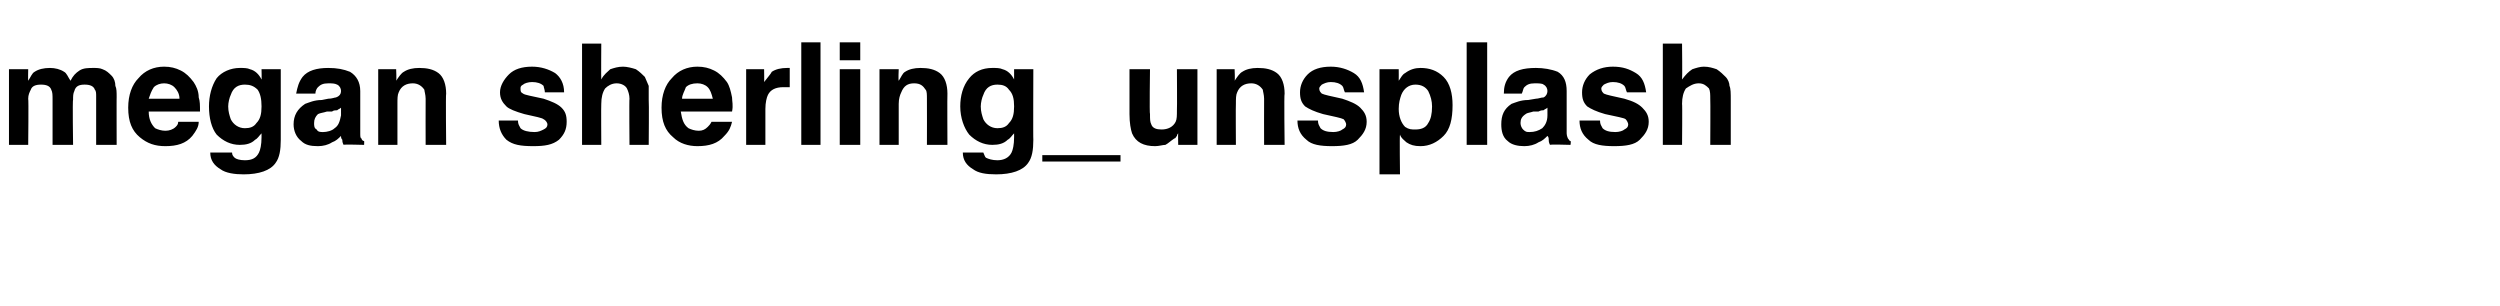 <?xml version="1.0" standalone="no"?><!DOCTYPE svg PUBLIC "-//W3C//DTD SVG 1.1//EN" "http://www.w3.org/Graphics/SVG/1.1/DTD/svg11.dtd"><svg xmlns="http://www.w3.org/2000/svg" version="1.1" width="195px" height="23.9px" viewBox="0 -3 195 23.9" style="top:-3px"><desc>megan sherling_unsplash</desc><defs/><g id="Polygon68199"><path d="m4.1 4.8c0-.4 0-.6-.1-.8c-.1-.3-.4-.4-.8-.4c-.4 0-.7.1-.8.4c-.1.2-.2.4-.2.7c.04.03 0 3.6 0 3.6H.7V2.4h1.5s-.02.86 0 .9c.2-.3.3-.6.5-.7c.3-.2.7-.3 1.2-.3c.4 0 .8.1 1.1.3c.2.1.3.4.5.7c.2-.4.4-.6.7-.8c.3-.2.7-.2 1.1-.2c.2 0 .5 0 .7.1c.3.1.5.3.7.5c.2.2.3.5.3.8c.1.2.1.5.1.9c-.01-.04 0 3.7 0 3.7H7.5V4.5c0-.2 0-.4-.1-.5c-.1-.3-.4-.4-.8-.4c-.4 0-.7.1-.8.5c-.1.2-.1.4-.1.7c-.05-.04 0 3.5 0 3.5H4.1V4.8s.01-.04 0 0zm11.4 1.7c0 .4-.2.7-.5 1.1c-.5.6-1.2.8-2.1.8c-.8 0-1.4-.2-2-.7c-.6-.5-.9-1.2-.9-2.3c0-1 .3-1.8.8-2.3c.5-.6 1.2-.9 2-.9c.5 0 .9.1 1.3.3c.4.2.7.5 1 .9c.2.3.4.7.4 1.2c.1.3.1.6.1 1.1h-4c0 .6.2 1 .5 1.3c.2.1.5.2.8.2c.3 0 .6-.1.8-.3c.1-.1.2-.2.2-.4h1.6zM14 4.7c0-.4-.2-.7-.4-.9c-.2-.2-.5-.3-.8-.3c-.3 0-.6.1-.8.3c-.2.3-.3.6-.4.9h2.4zm4.1 4.2c0 .2.1.3.2.4c.1.1.4.2.8.2c.6 0 .9-.2 1.1-.6c.1-.2.2-.6.2-1.2v-.3c-.2.2-.3.4-.5.5c-.3.3-.7.4-1.2.4c-.7 0-1.3-.3-1.8-.8c-.4-.5-.6-1.3-.6-2.2c0-.8.2-1.6.6-2.2c.4-.5 1.1-.8 1.8-.8c.3 0 .6 0 .8.1c.4.1.7.4.9.8c.02.04 0-.8 0-.8h1.5v5.5c0 .8-.1 1.4-.4 1.8c-.4.6-1.3.9-2.5.9c-.7 0-1.4-.1-1.8-.4c-.5-.3-.8-.7-.8-1.3c-.01-.01 1.7 0 1.7 0c0 0-.04-.01 0 0zm-.3-3.6c0 .4.1.7.2 1c.2.4.6.7 1.1.7c.4 0 .7-.1.9-.4c.3-.3.4-.7.4-1.3c0-.6-.1-1-.3-1.3c-.3-.3-.6-.4-1-.4c-.5 0-.9.2-1.1.8c-.1.2-.2.6-.2.9zm5.3-1c.1-.5.2-.9.5-1.3c.4-.5 1.1-.7 2-.7c.7 0 1.2.1 1.7.3c.5.3.8.8.8 1.5v3.3c0 .2 0 .4.1.4c0 .1.1.2.2.2c.02.02 0 .3 0 .3c0 0-1.65-.05-1.6 0c-.1-.2-.1-.3-.1-.4c-.1-.1-.1-.2-.1-.3c-.2.2-.4.4-.7.5c-.3.2-.7.3-1.1.3c-.6 0-1-.1-1.3-.4c-.4-.3-.6-.8-.6-1.3c0-.7.3-1.2.9-1.6c.3-.1.7-.3 1.3-.3l.5-.1c.3 0 .5-.1.6-.1c.3-.1.4-.3.4-.5c0-.2-.1-.4-.3-.5c-.2-.1-.4-.1-.7-.1c-.4 0-.6.1-.8.3c-.1.1-.2.3-.2.5h-1.5s.02-.01 0 0zm1.4 2.3c0 .2 0 .4.2.5c.1.2.3.2.5.2c.3 0 .7-.1.9-.3c.3-.2.4-.5.5-1v-.6c-.1.1-.2.1-.3.2c-.1 0-.3 0-.4.1h-.4c-.3.1-.5.1-.7.2c-.2.2-.3.4-.3.7zM33.1 4c-.2-.3-.5-.5-.9-.5c-.5 0-.9.2-1.1.7c-.1.2-.1.5-.1.9v3.2h-1.5V2.4h1.4s.04.86 0 .9c.2-.3.4-.6.6-.7c.3-.2.7-.3 1.2-.3c.6 0 1.1.1 1.5.4c.4.3.6.9.6 1.6c-.04.01 0 4 0 4h-1.6s-.01-3.61 0-3.6c0-.3-.1-.6-.1-.7zm8.4-1.8c.7 0 1.3.2 1.8.5c.4.3.7.8.7 1.5h-1.5c0-.2-.1-.4-.1-.5c-.2-.2-.5-.3-.9-.3c-.3 0-.6.1-.7.2c-.2.1-.2.2-.2.3c0 .2 0 .3.2.4c.1.1.7.2 1.6.4c.6.2 1.1.4 1.4.7c.3.3.4.6.4 1.1c0 .6-.2 1-.6 1.4c-.5.4-1.1.5-2 .5c-1 0-1.6-.1-2.1-.5c-.4-.4-.6-.9-.6-1.5h1.5c0 .3.1.4.2.6c.2.2.6.3 1.1.3c.3 0 .5-.1.7-.2c.2-.1.3-.2.3-.4c0-.1-.1-.3-.3-.4c-.1-.1-.6-.2-1.5-.4c-.7-.2-1.2-.4-1.4-.6c-.3-.3-.5-.6-.5-1.1c0-.5.3-1 .7-1.4c.4-.4 1-.6 1.8-.6zm9.1 2.6c.03.01 0 3.5 0 3.5h-1.5s-.03-3.61 0-3.6c0-.3-.1-.6-.2-.8c-.1-.2-.4-.4-.8-.4c-.4 0-.7.2-.9.4c-.2.3-.3.7-.3 1.2c-.02-.02 0 3.2 0 3.2h-1.5V.4h1.5s-.02 2.76 0 2.8c.2-.4.5-.6.7-.8c.3-.1.6-.2 1-.2c.3 0 .7.1 1 .2c.3.2.5.4.7.6c.1.2.2.5.3.7v1.1zm6.5 1.7c-.1.4-.2.7-.6 1.1c-.5.6-1.2.8-2.1.8c-.7 0-1.4-.2-1.9-.7c-.6-.5-.9-1.2-.9-2.3c0-1 .3-1.8.8-2.3c.5-.6 1.2-.9 2-.9c.5 0 .9.1 1.3.3c.4.2.7.5 1 .9c.2.3.3.7.4 1.2c0 .3.1.6 0 1.1h-4c.1.6.2 1 .6 1.3c.2.1.5.2.8.2c.3 0 .5-.1.7-.3c.1-.1.2-.2.3-.4h1.6zm-1.5-1.8c-.1-.4-.2-.7-.4-.9c-.2-.2-.5-.3-.8-.3c-.4 0-.7.1-.9.3c-.1.3-.3.6-.3.9h2.4zm5.5-.9c-.6 0-1 .2-1.2.6c-.1.2-.2.6-.2 1.1v2.8h-1.5V2.4h1.4s.02 1.02 0 1c.3-.4.5-.6.6-.8c.3-.2.7-.3 1.2-.3h.2v1.5h-.5zM62.5.3h1.5v8h-1.5v-8zm4.6 2.1v5.9h-1.6V2.4h1.6zm0-2.1v1.4h-1.6V.3h1.6zM72.2 4c-.2-.3-.4-.5-.9-.5c-.5 0-.8.2-1 .7c-.1.2-.2.5-.2.9v3.2h-1.5V2.4h1.5s-.04.86 0 .9c.2-.3.3-.6.5-.7c.3-.2.7-.3 1.2-.3c.6 0 1.1.1 1.5.4c.4.3.6.9.6 1.6c-.02.01 0 4 0 4h-1.6s.01-3.61 0-3.6c0-.3 0-.6-.1-.7zm4.5 4.9c.1.2.1.3.2.4c.2.1.5.2.9.2c.5 0 .9-.2 1.1-.6c.1-.2.2-.6.2-1.2v-.3c-.2.2-.3.4-.5.5c-.3.3-.7.4-1.2.4c-.7 0-1.3-.3-1.8-.8c-.4-.5-.7-1.3-.7-2.2c0-.8.2-1.6.7-2.2c.4-.5 1-.8 1.8-.8c.3 0 .6 0 .8.1c.4.1.7.4.9.8v-.8h1.5s-.02 5.55 0 5.5c0 .8-.1 1.4-.4 1.8c-.4.6-1.3.9-2.5.9c-.8 0-1.4-.1-1.8-.4c-.5-.3-.8-.7-.8-1.3h1.6s.04-.01 0 0zm-.2-3.6c0 .4.1.7.2 1c.2.4.6.7 1.1.7c.4 0 .7-.1.9-.4c.3-.3.4-.7.4-1.3c0-.6-.1-1-.4-1.3c-.2-.3-.5-.4-.9-.4c-.5 0-.9.2-1.1.8c-.1.2-.2.6-.2.9zm10.9 3.8v.5h-6.1v-.5h6.1zm4.5-1.7s-.1.1-.1.2c-.1.1-.1.2-.2.2c-.3.2-.5.4-.7.5c-.2 0-.5.1-.8.1c-.9 0-1.5-.3-1.8-1c-.1-.3-.2-.8-.2-1.5V2.4h1.6s-.05 3.52 0 3.5c0 .4 0 .6.1.8c.1.3.4.4.8.4c.5 0 .9-.2 1.1-.6c.1-.2.1-.5.1-.9c.02-.02 0-3.2 0-3.2h1.6v5.9h-1.5s-.02-.88 0-.9zM98.5 4c-.2-.3-.5-.5-.9-.5c-.5 0-.9.2-1.1.7c-.1.2-.1.5-.1.9c-.02-.02 0 3.2 0 3.2h-1.5V2.4h1.4s.04.86 0 .9c.2-.3.4-.6.6-.7c.3-.2.7-.3 1.2-.3c.6 0 1.1.1 1.5.4c.4.3.6.9.6 1.6c-.05.01 0 4 0 4h-1.6s-.01-3.61 0-3.6c0-.3-.1-.6-.1-.7zm5.3-1.8c.7 0 1.3.2 1.8.5c.5.3.7.8.8 1.5h-1.5c-.1-.2-.1-.4-.2-.5c-.2-.2-.5-.3-.9-.3c-.3 0-.5.1-.7.2c-.1.1-.2.2-.2.3c0 .2.1.3.2.4c.2.1.7.2 1.6.4c.6.2 1.1.4 1.4.7c.3.3.5.6.5 1.1c0 .6-.3 1-.7 1.4c-.4.4-1.1.5-2 .5c-.9 0-1.6-.1-2-.5c-.5-.4-.7-.9-.7-1.5h1.6c0 .3.1.4.2.6c.2.2.5.3 1 .3c.3 0 .6-.1.7-.2c.2-.1.3-.2.3-.4c0-.1-.1-.3-.2-.4c-.2-.1-.7-.2-1.6-.4c-.7-.2-1.1-.4-1.4-.6c-.3-.3-.4-.6-.4-1.1c0-.5.2-1 .6-1.4c.4-.4 1-.6 1.8-.6zm7 .1c.7 0 1.3.2 1.8.7c.5.5.7 1.3.7 2.2c0 1.1-.2 1.9-.7 2.4c-.5.5-1.1.8-1.8.8c-.5 0-.8-.1-1.1-.3c-.2-.2-.4-.3-.5-.6c-.04 0 0 3.1 0 3.1h-1.6V2.4h1.5s.01.86 0 .9c.2-.3.3-.5.5-.6c.4-.3.8-.4 1.2-.4zm.9 3c0-.4-.1-.8-.3-1.2c-.2-.3-.5-.5-1-.5c-.5 0-.9.3-1.1.8c-.1.3-.2.6-.2 1.1c0 .6.2 1.1.5 1.4c.3.2.5.2.8.2c.4 0 .8-.1 1-.5c.2-.3.3-.7.3-1.3zm2.7-5h1.6v8h-1.6v-8zm2.9 4c0-.5.1-.9.4-1.3c.4-.5 1.1-.7 2.1-.7c.6 0 1.2.1 1.7.3c.5.3.7.8.7 1.5v3.3c0 .2.1.4.1.4c.1.1.1.2.2.2c.05.02 0 .3 0 .3c0 0-1.62-.05-1.6 0c-.1-.2-.1-.3-.1-.4c0-.1 0-.2-.1-.3c-.2.2-.4.4-.7.5c-.3.2-.7.3-1.1.3c-.5 0-1-.1-1.3-.4c-.4-.3-.5-.8-.5-1.3c0-.7.2-1.2.8-1.6c.3-.1.7-.3 1.3-.3l.6-.1c.2 0 .4-.1.6-.1c.2-.1.3-.3.3-.5c0-.2-.1-.4-.3-.5c-.1-.1-.4-.1-.7-.1c-.4 0-.6.1-.8.3c-.1.1-.1.3-.2.5h-1.4s-.05-.01 0 0zm1.3 2.3c0 .2.1.4.2.5c.2.2.3.2.5.2c.4 0 .7-.1 1-.3c.2-.2.4-.5.4-1v-.6c-.1.1-.2.1-.3.2c-.1 0-.2 0-.4.1h-.4c-.3.1-.5.1-.6.2c-.3.2-.4.4-.4.7zm7.2-4.4c.8 0 1.3.2 1.8.5c.5.3.7.8.8 1.5h-1.5c-.1-.2-.1-.4-.2-.5c-.2-.2-.5-.3-.9-.3c-.3 0-.5.1-.7.2c-.1.1-.2.2-.2.3c0 .2.1.3.2.4c.2.1.7.2 1.6.4c.7.2 1.1.4 1.4.7c.3.3.5.6.5 1.1c0 .6-.3 1-.7 1.4c-.4.4-1.1.5-2 .5c-.9 0-1.6-.1-2-.5c-.5-.4-.7-.9-.7-1.5h1.6c0 .3.1.4.2.6c.2.2.5.3 1 .3c.3 0 .6-.1.7-.2c.2-.1.3-.2.3-.4c0-.1-.1-.3-.2-.4c-.1-.1-.7-.2-1.6-.4c-.7-.2-1.1-.4-1.4-.6c-.3-.3-.4-.6-.4-1.1c0-.5.2-1 .6-1.4c.5-.4 1.1-.6 1.8-.6zm9.2 2.6v3.5h-1.6s.02-3.61 0-3.6c0-.3 0-.6-.1-.8c-.2-.2-.4-.4-.8-.4c-.4 0-.7.2-1 .4c-.2.3-.3.7-.3 1.2c.03-.02 0 3.2 0 3.2h-1.5V.4h1.5s.03 2.76 0 2.8c.3-.4.5-.6.8-.8c.3-.1.6-.2.9-.2c.4 0 .7.1 1 .2c.3.2.5.4.7.6c.2.2.3.5.3.7c.1.2.1.6.1 1.1z" stroke="none" fill="#000"/></g></svg>